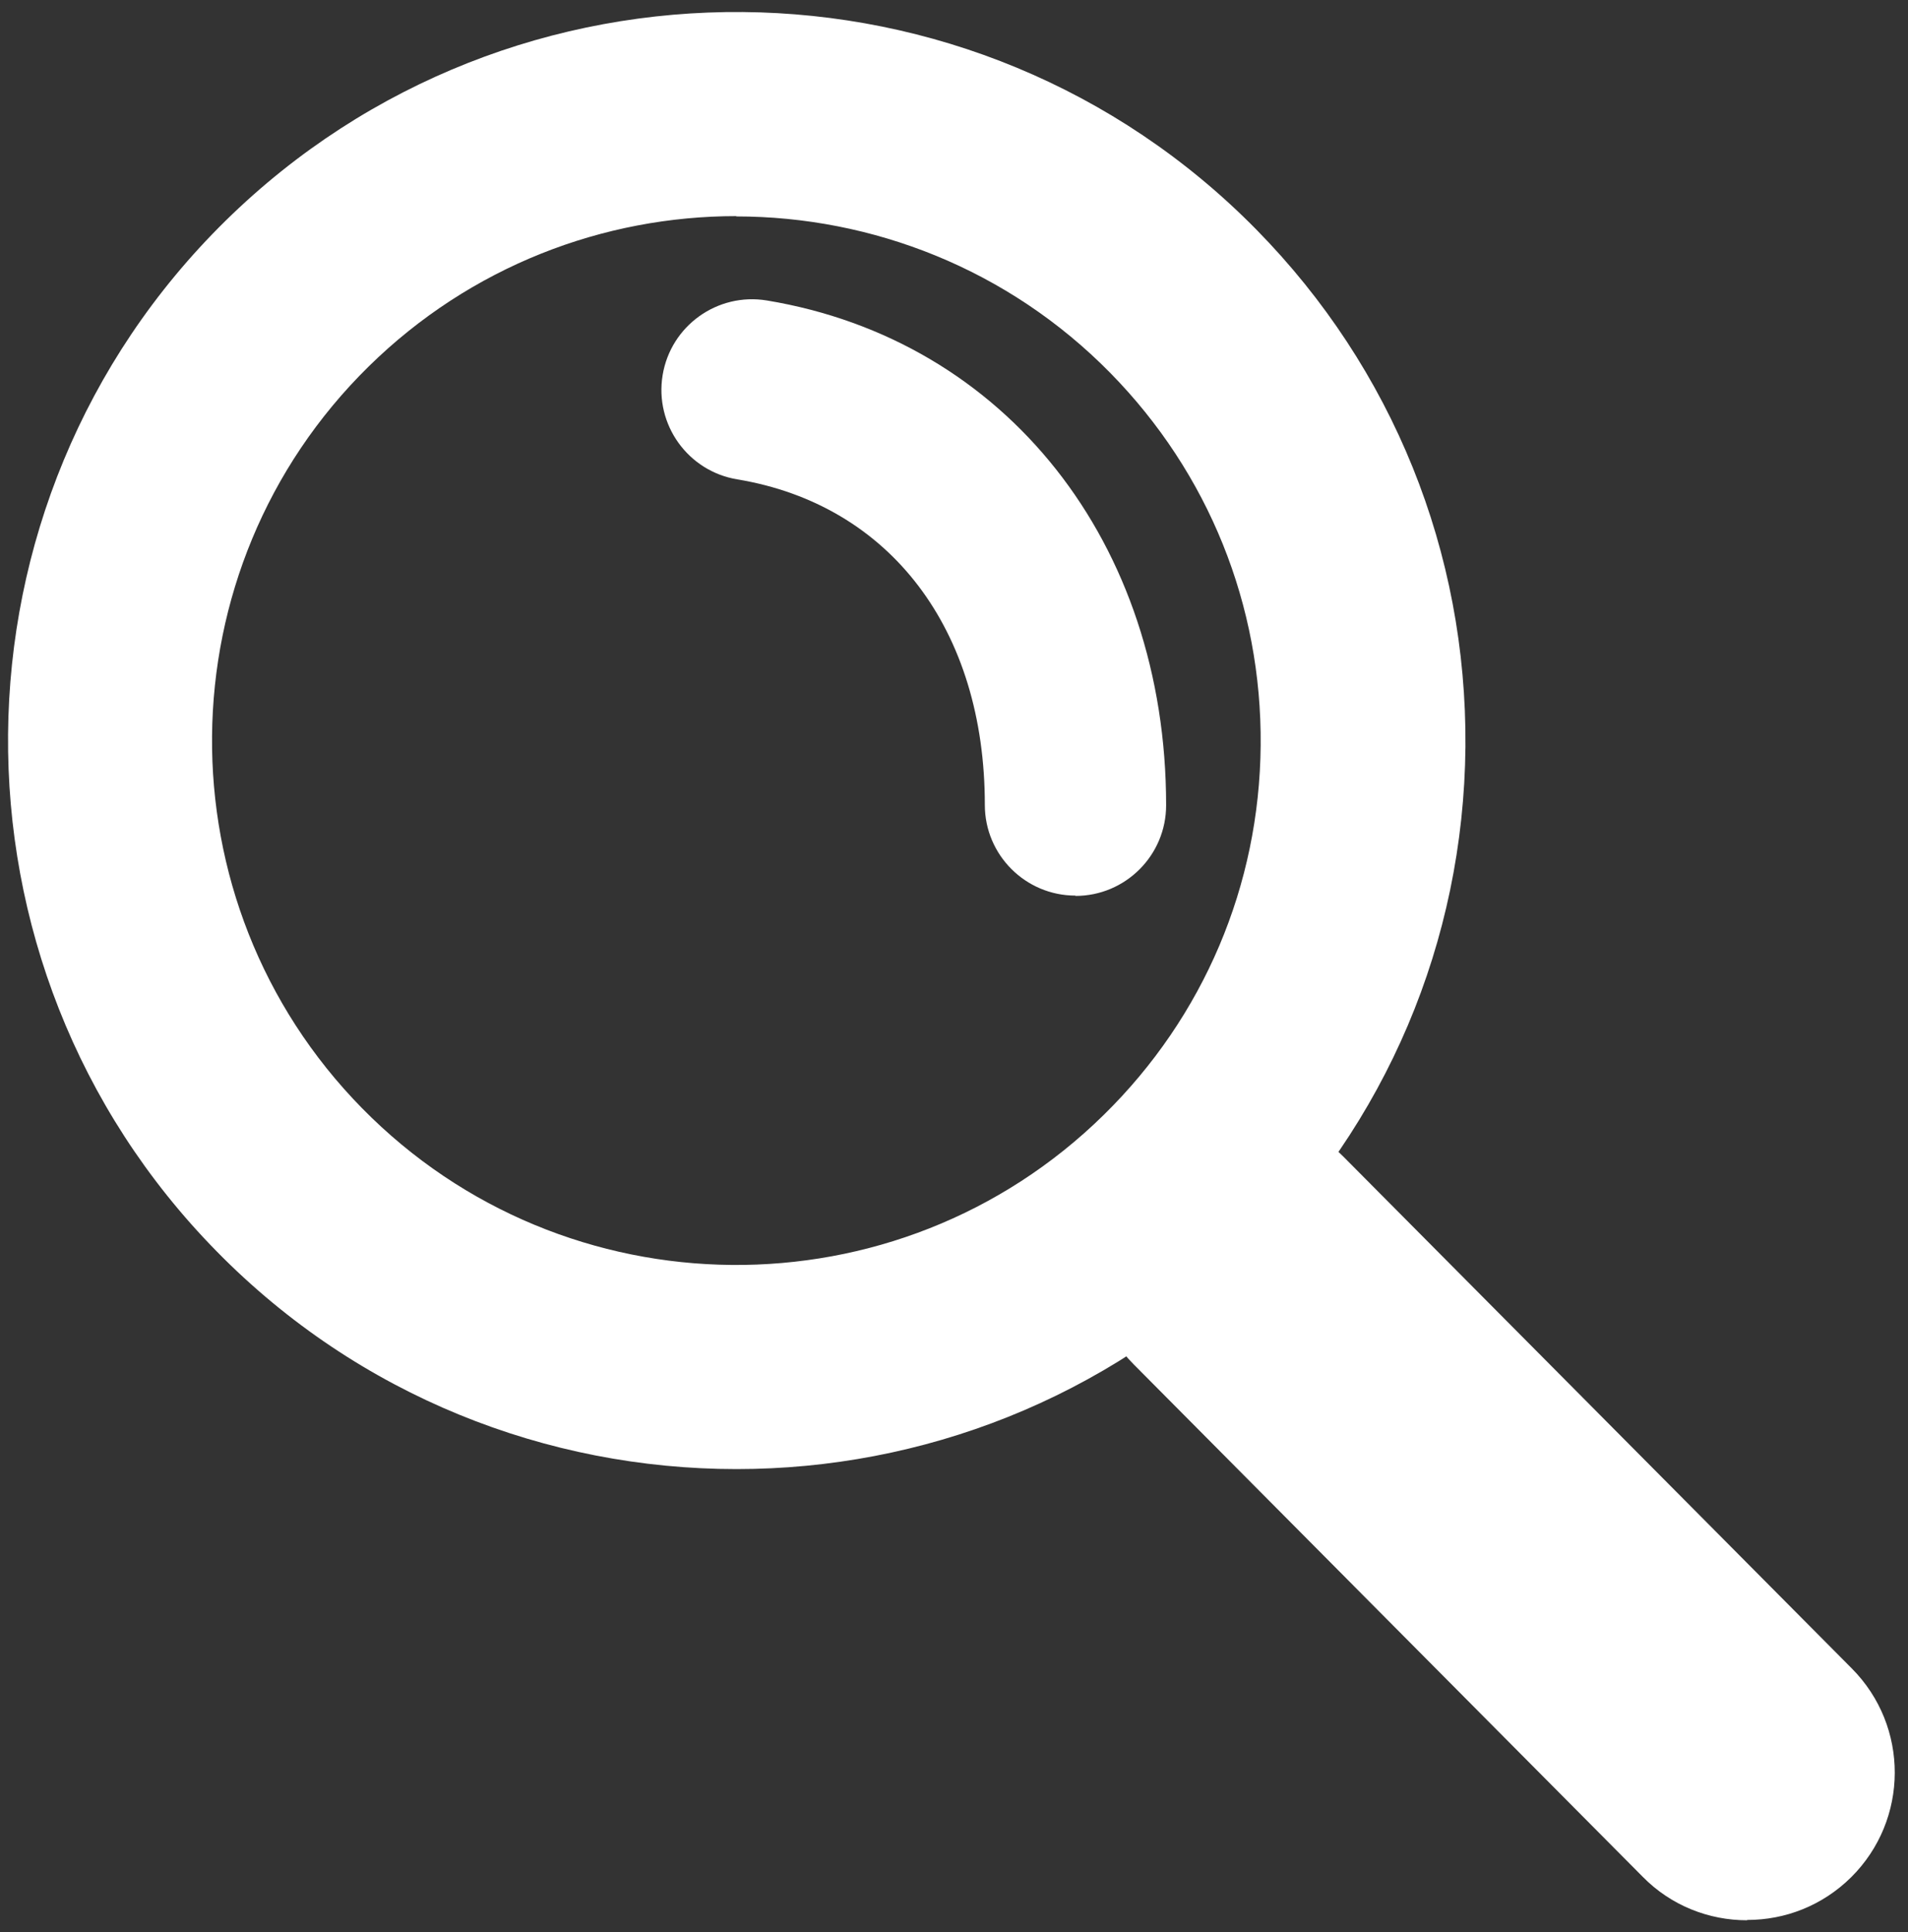 <svg width="80" height="81" viewBox="0 0 80 81" fill="none" xmlns="http://www.w3.org/2000/svg">
<rect x="0" y="0" width="80" height="81" fill="#333333" stroke="none"/>
<g clip-path="url(#clip0_1321_38830)">
<path d="M30.876 61.586C22.96 61.586 15.056 58.543 9.083 52.457C-2.722 40.449 -2.558 21.055 9.462 9.25C21.482 -2.556 40.864 -2.392 52.682 9.629C58.401 15.449 61.508 23.151 61.444 31.308C61.369 39.464 58.124 47.116 52.303 52.836C46.356 58.669 38.629 61.586 30.889 61.586H30.876ZM30.876 9.06C25.308 9.06 19.74 11.156 15.46 15.361C6.811 23.858 6.684 37.81 15.182 46.459C23.679 55.108 37.631 55.235 46.28 46.737C50.472 42.621 52.808 37.116 52.858 31.245C52.909 25.373 50.674 19.831 46.558 15.639C42.265 11.27 36.558 9.073 30.864 9.073L30.876 9.06Z" fill="white"/>
<path d="M73.25 80.5C71.659 80.5 70.068 79.894 68.869 78.669L47.53 57.192C45.119 54.768 45.131 50.853 47.556 48.442C49.98 46.043 53.894 46.043 56.306 48.467L77.644 69.944C80.055 72.369 80.043 76.283 77.619 78.694C76.407 79.894 74.841 80.487 73.263 80.487L73.25 80.5Z" fill="white"/>
<path d="M45.094 37.545C42.998 37.545 41.293 35.841 41.293 33.745C41.293 26.384 37.316 21.157 30.914 20.096C28.844 19.755 27.442 17.798 27.783 15.727C28.124 13.657 30.081 12.255 32.152 12.596C42.164 14.25 48.894 22.76 48.894 33.758C48.894 35.853 47.19 37.558 45.094 37.558V37.545Z" fill="white"/>
</g>
<defs>
<clipPath id="clip0_1321_38830">
<rect width="79.103" height="80" fill="white" transform="translate(0.333 0.5)"/>
</clipPath>
</defs>
</svg>
